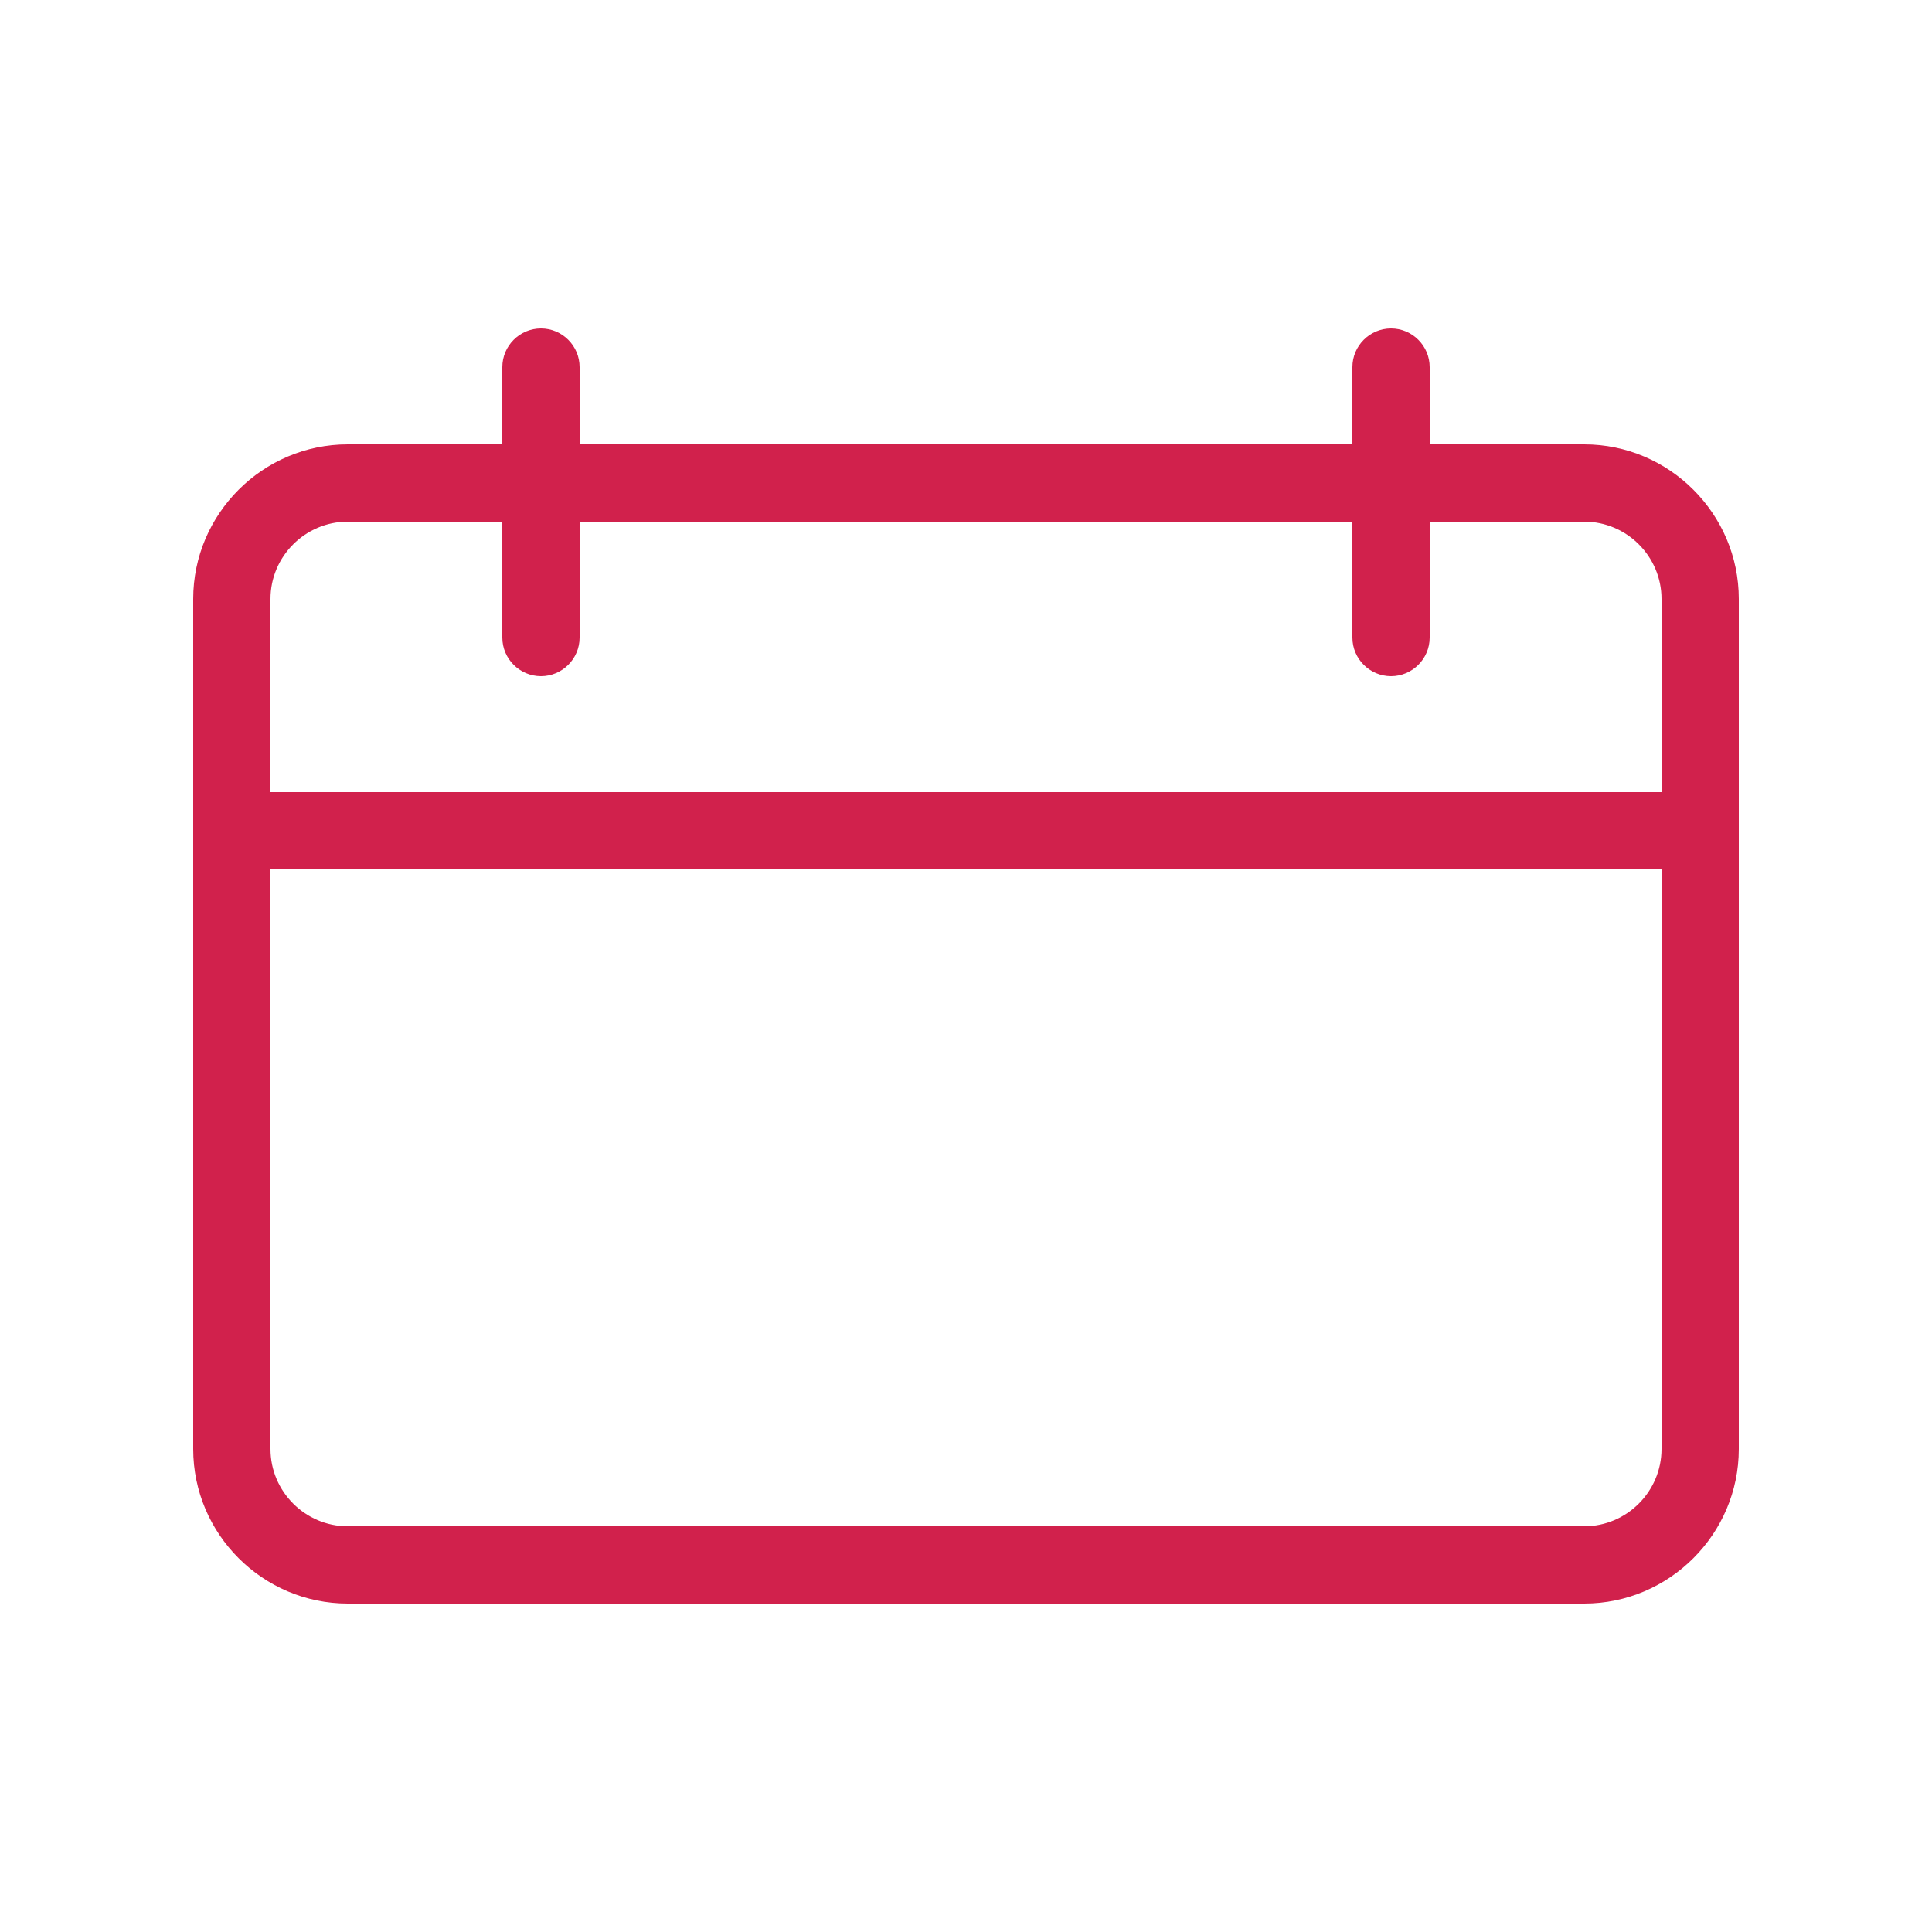 <?xml version="1.0" encoding="utf-8"?>
<!-- Generator: Adobe Illustrator 21.1.0, SVG Export Plug-In . SVG Version: 6.00 Build 0)  -->
<!DOCTYPE svg PUBLIC "-//W3C//DTD SVG 1.1//EN" "http://www.w3.org/Graphics/SVG/1.1/DTD/svg11.dtd">
<svg version="1.1" id="Livello_1" xmlns="http://www.w3.org/2000/svg" xmlns:xlink="http://www.w3.org/1999/xlink" x="0px" y="0px"
	 width="100px" height="100px" viewBox="0 0 100 100" style="enable-background:new 0 0 100 100;" xml:space="preserve">
<style type="text/css">
	.st0{fill:#D1214C;}
</style>
<g id="_x37_7_Essential_Icons">
	<path id="Calendar" class="st0" d="M82,23h-8v-4c0-1.1-0.9-2-2-2s-2,0.9-2,2v4H30v-4c0-1.1-0.9-2-2-2s-2,0.9-2,2v4h-8
		c-4.4,0-8,3.6-8,8v44c0,4.4,3.6,8,8,8h64c4.4,0,8-3.6,8-8V31C90,26.6,86.4,23,82,23z M86,75c0,2.2-1.8,4-4,4H18c-2.2,0-4-1.8-4-4
		V45h72V75z M86,41H14V31c0-2.2,1.8-4,4-4h8v6c0,1.1,0.9,2,2,2s2-0.9,2-2v-6h40v6c0,1.1,0.9,2,2,2s2-0.9,2-2v-6h8c2.2,0,4,1.8,4,4
		V41z"/>
</g>
<g id="Guides">
</g>
</svg>
